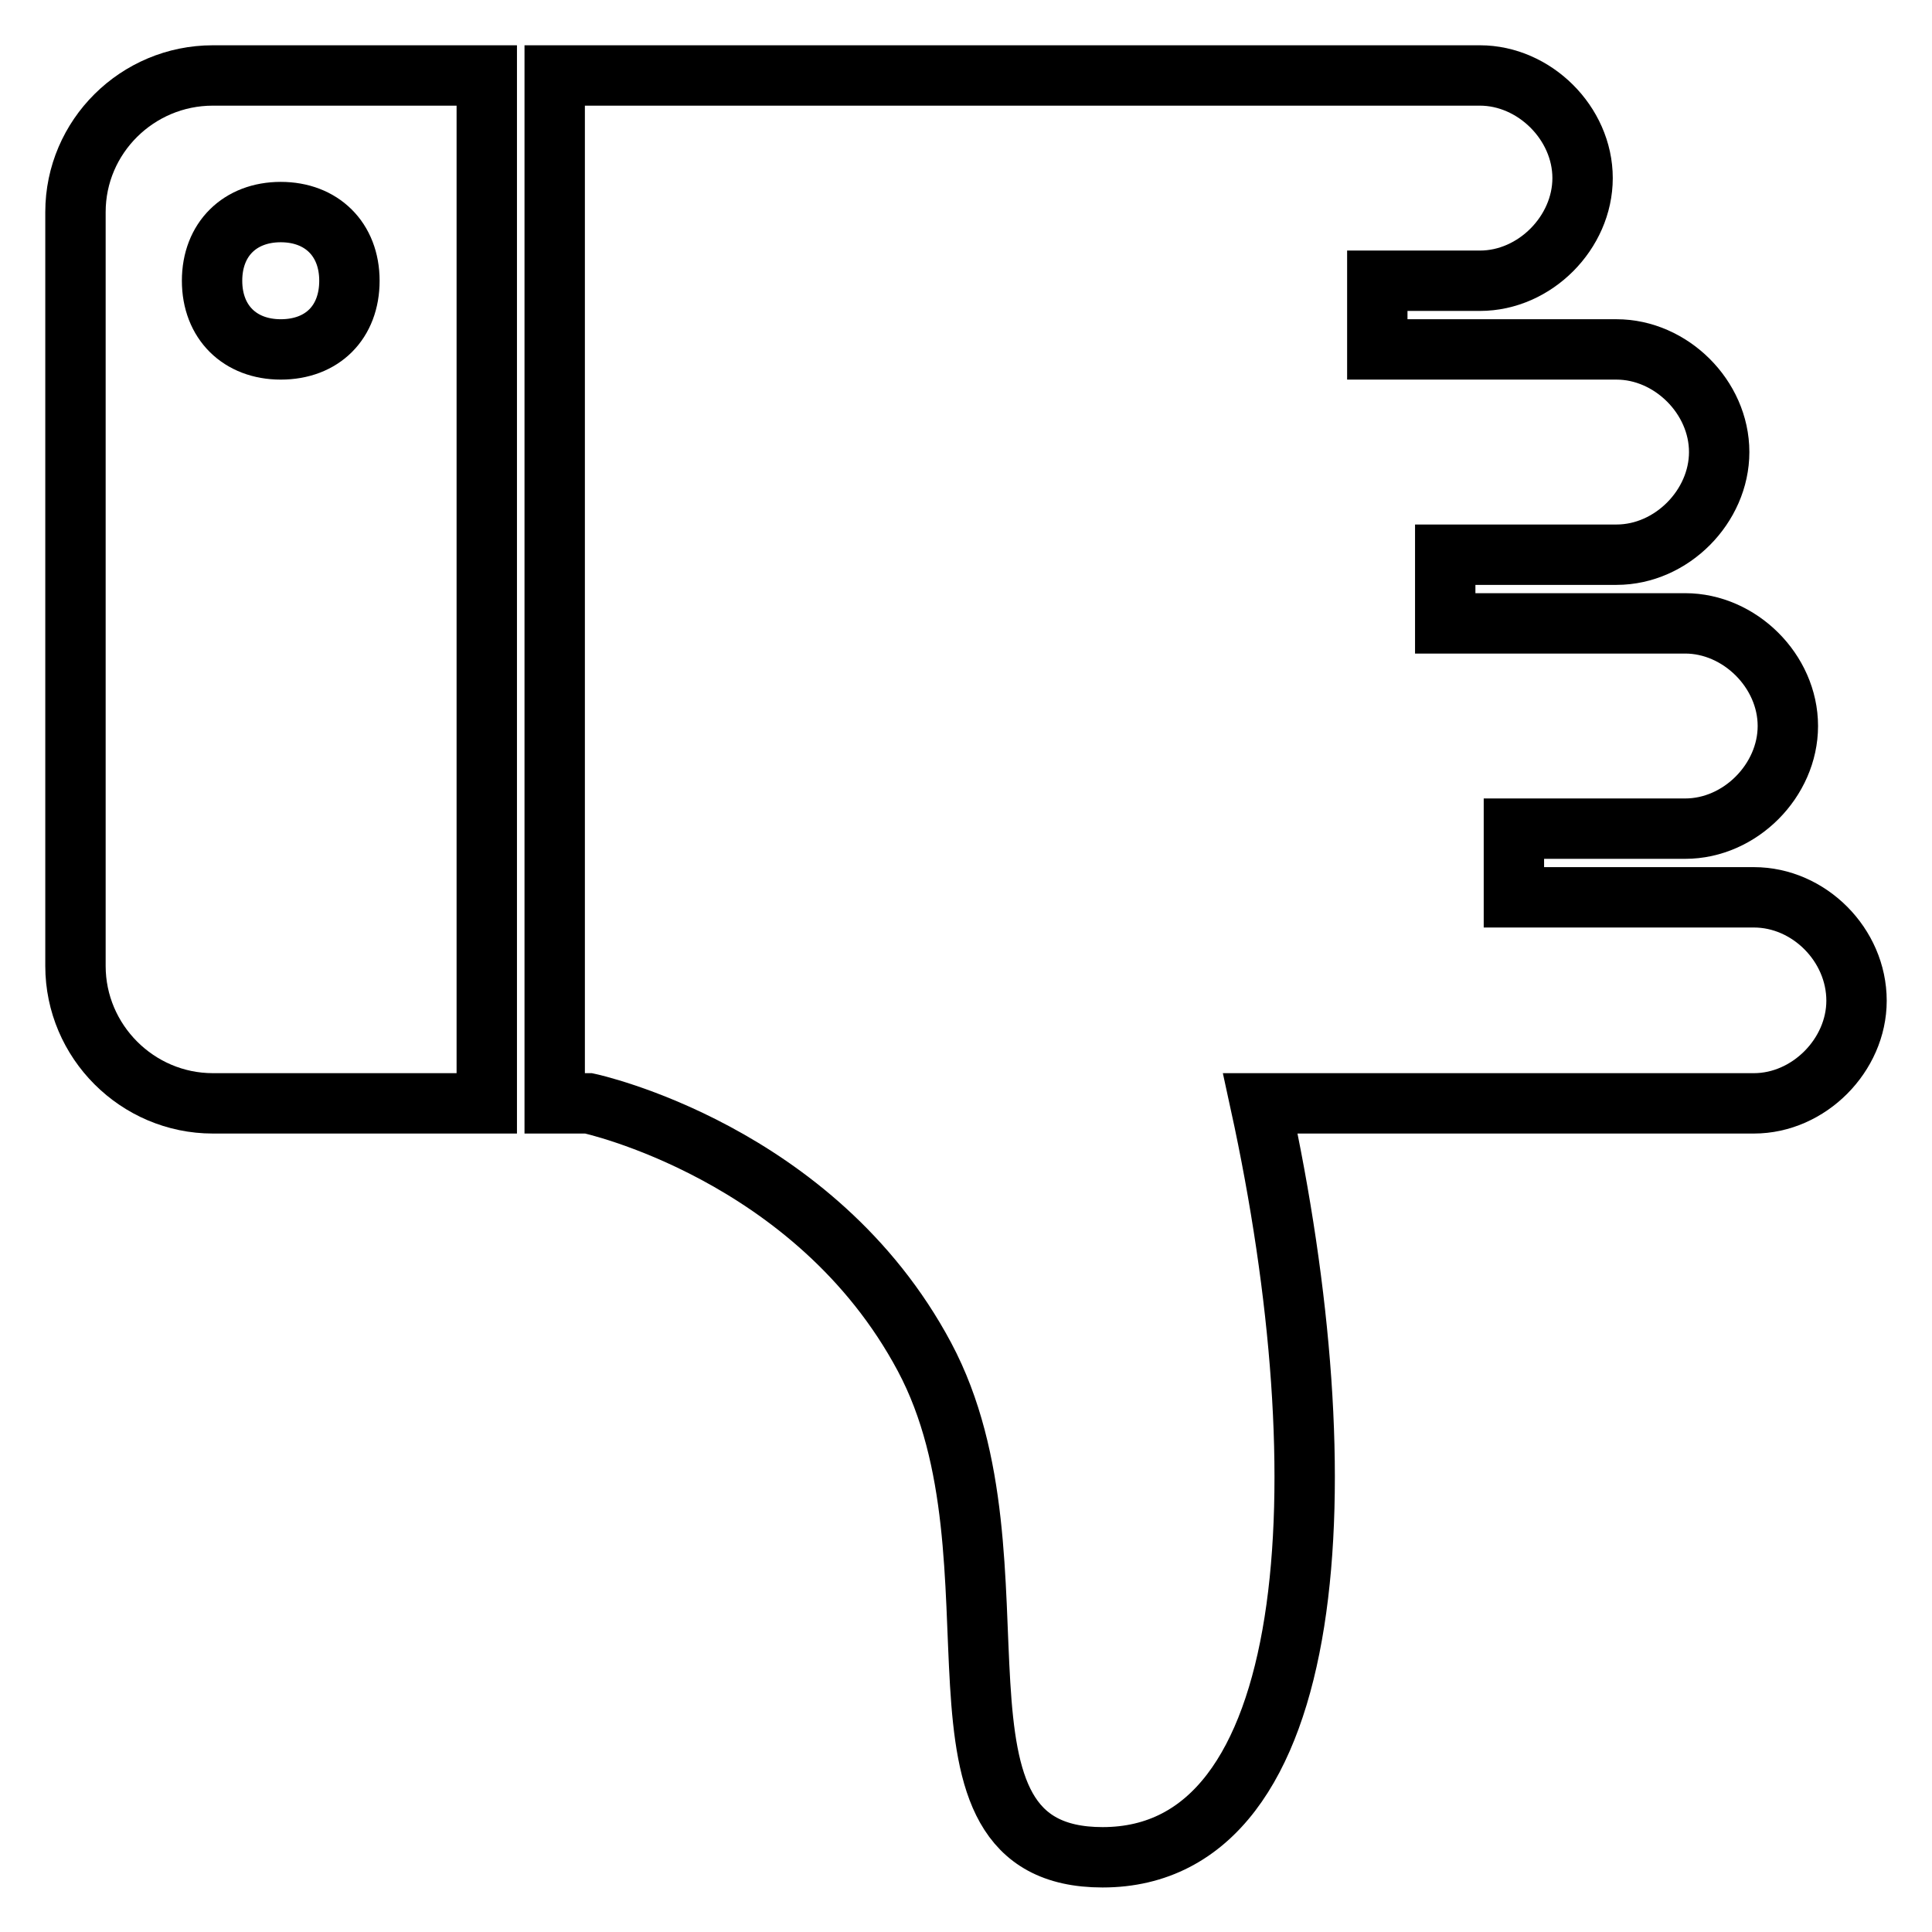 <?xml version="1.0" encoding="utf-8"?>
<!-- Svg Vector Icons : http://www.onlinewebfonts.com/icon -->
<!DOCTYPE svg PUBLIC "-//W3C//DTD SVG 1.1//EN" "http://www.w3.org/Graphics/SVG/1.1/DTD/svg11.dtd">
<svg version="1.1" xmlns="http://www.w3.org/2000/svg" xmlns:xlink="http://www.w3.org/1999/xlink" x="0px" y="0px" viewBox="0 0 256 256" enable-background="new 0 0 256 256" xml:space="preserve">
<g><g><g><g><path stroke-width="8" fill-opacity="0" stroke="#000000"  d="M10,28.1V128c0,10,8.2,18.2,18.2,18.2h36.3V10H28.2C18.2,10,10,18.1,10,28.1z M37.2,28.1c5.4,0,9.1,3.6,9.1,9.1s-3.6,9.1-9.1,9.1c-5.4,0-9.1-3.6-9.1-9.1S31.8,28.1,37.2,28.1z"/><path stroke-width="8" fill-opacity="0" stroke="#000000"  d="M232.4,118.9h-31.8v-9.1h22.7c7.3,0,13.6-6.4,13.6-13.6c0-7.3-6.4-13.6-13.6-13.6h-31.8v-9.1h22.7c7.3,0,13.6-6.4,13.6-13.6c0-7.3-6.4-13.6-13.6-13.6h-31.7v-9.1h13.6c7.3,0,13.6-6.4,13.6-13.6c0-7.3-6.4-13.6-13.6-13.6h-33.6h-89v136.2h4.5c0,0,30,6.4,44.5,33.6c14.5,27.2-2.7,66.3,23.6,66.3c29,0,31.8-49.9,20.9-99.9h65.4c7.3,0,13.6-6.4,13.6-13.6C246,125.2,239.7,118.9,232.4,118.9z"/></g></g><g></g><g></g><g></g><g></g><g></g><g></g><g></g><g></g><g></g><g></g><g></g><g></g><g></g><g></g><g></g></g></g>
</svg>